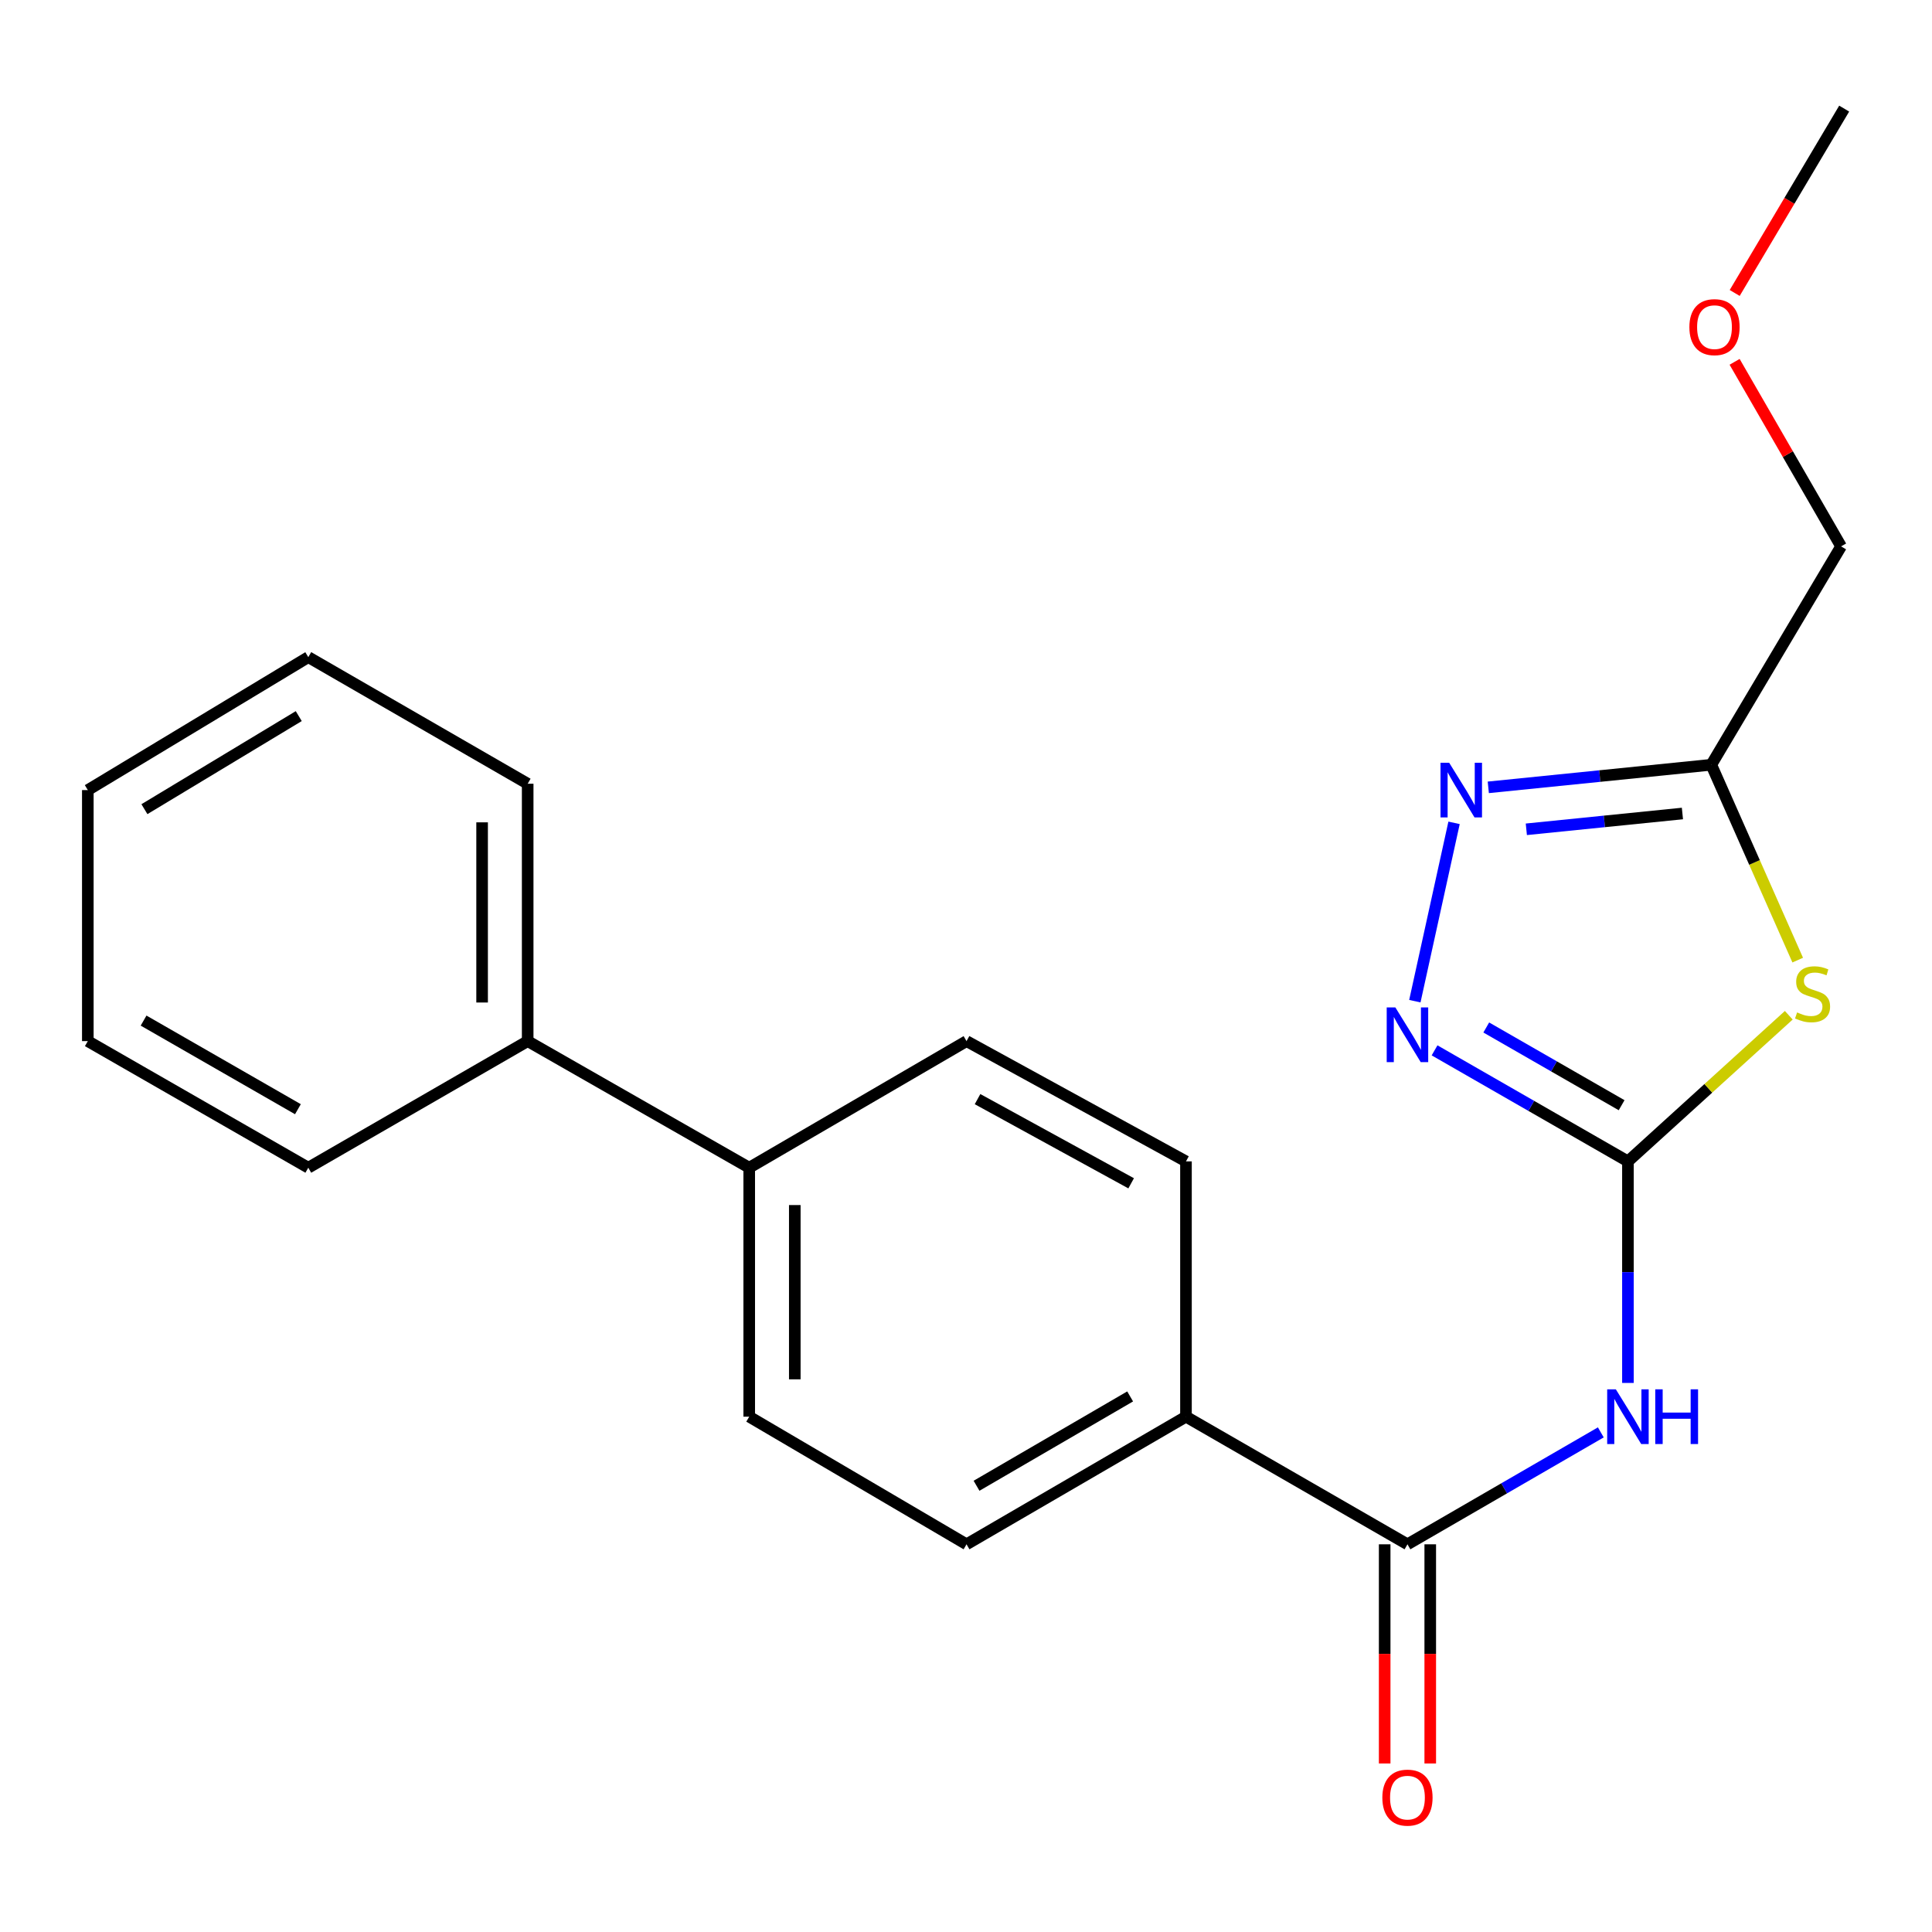 <?xml version='1.0' encoding='iso-8859-1'?>
<svg version='1.1' baseProfile='full'
              xmlns='http://www.w3.org/2000/svg'
                      xmlns:rdkit='http://www.rdkit.org/xml'
                      xmlns:xlink='http://www.w3.org/1999/xlink'
                  xml:space='preserve'
width='1000px' height='1000px' viewBox='0 0 1000 1000'>
<!-- END OF HEADER -->
<rect style='opacity:1.0;fill:#FFFFFF;stroke:none' width='1000' height='1000' x='0' y='0'> </rect>
<path class='bond-0' d='M 842.616,601.132 L 884.243,563.312' style='fill:none;fill-rule:evenodd;stroke:#000000;stroke-width:6px;stroke-linecap:butt;stroke-linejoin:miter;stroke-opacity:1' />
<path class='bond-0' d='M 884.243,563.312 L 925.87,525.493' style='fill:none;fill-rule:evenodd;stroke:#CCCC00;stroke-width:6px;stroke-linecap:butt;stroke-linejoin:miter;stroke-opacity:1' />
<path class='bond-1' d='M 842.616,601.132 L 842.616,658.469' style='fill:none;fill-rule:evenodd;stroke:#000000;stroke-width:6px;stroke-linecap:butt;stroke-linejoin:miter;stroke-opacity:1' />
<path class='bond-1' d='M 842.616,658.469 L 842.616,715.805' style='fill:none;fill-rule:evenodd;stroke:#0000FF;stroke-width:6px;stroke-linecap:butt;stroke-linejoin:miter;stroke-opacity:1' />
<path class='bond-2' d='M 842.616,601.132 L 792.572,572.397' style='fill:none;fill-rule:evenodd;stroke:#000000;stroke-width:6px;stroke-linecap:butt;stroke-linejoin:miter;stroke-opacity:1' />
<path class='bond-2' d='M 792.572,572.397 L 742.528,543.663' style='fill:none;fill-rule:evenodd;stroke:#0000FF;stroke-width:6px;stroke-linecap:butt;stroke-linejoin:miter;stroke-opacity:1' />
<path class='bond-2' d='M 839.349,572.055 L 804.318,551.94' style='fill:none;fill-rule:evenodd;stroke:#000000;stroke-width:6px;stroke-linecap:butt;stroke-linejoin:miter;stroke-opacity:1' />
<path class='bond-2' d='M 804.318,551.94 L 769.287,531.826' style='fill:none;fill-rule:evenodd;stroke:#0000FF;stroke-width:6px;stroke-linecap:butt;stroke-linejoin:miter;stroke-opacity:1' />
<path class='bond-4' d='M 930.497,496.953 L 908.127,446.398' style='fill:none;fill-rule:evenodd;stroke:#CCCC00;stroke-width:6px;stroke-linecap:butt;stroke-linejoin:miter;stroke-opacity:1' />
<path class='bond-4' d='M 908.127,446.398 L 885.758,395.842' style='fill:none;fill-rule:evenodd;stroke:#000000;stroke-width:6px;stroke-linecap:butt;stroke-linejoin:miter;stroke-opacity:1' />
<path class='bond-5' d='M 828.58,741.395 L 778.539,770.363' style='fill:none;fill-rule:evenodd;stroke:#0000FF;stroke-width:6px;stroke-linecap:butt;stroke-linejoin:miter;stroke-opacity:1' />
<path class='bond-5' d='M 778.539,770.363 L 728.498,799.331' style='fill:none;fill-rule:evenodd;stroke:#000000;stroke-width:6px;stroke-linecap:butt;stroke-linejoin:miter;stroke-opacity:1' />
<path class='bond-3' d='M 732.324,518.205 L 752.618,425.904' style='fill:none;fill-rule:evenodd;stroke:#0000FF;stroke-width:6px;stroke-linecap:butt;stroke-linejoin:miter;stroke-opacity:1' />
<path class='bond-22' d='M 770.338,407.531 L 828.048,401.686' style='fill:none;fill-rule:evenodd;stroke:#0000FF;stroke-width:6px;stroke-linecap:butt;stroke-linejoin:miter;stroke-opacity:1' />
<path class='bond-22' d='M 828.048,401.686 L 885.758,395.842' style='fill:none;fill-rule:evenodd;stroke:#000000;stroke-width:6px;stroke-linecap:butt;stroke-linejoin:miter;stroke-opacity:1' />
<path class='bond-22' d='M 790.027,429.246 L 830.424,425.155' style='fill:none;fill-rule:evenodd;stroke:#0000FF;stroke-width:6px;stroke-linecap:butt;stroke-linejoin:miter;stroke-opacity:1' />
<path class='bond-22' d='M 830.424,425.155 L 870.821,421.065' style='fill:none;fill-rule:evenodd;stroke:#000000;stroke-width:6px;stroke-linecap:butt;stroke-linejoin:miter;stroke-opacity:1' />
<path class='bond-14' d='M 885.758,395.842 L 952.947,282.812' style='fill:none;fill-rule:evenodd;stroke:#000000;stroke-width:6px;stroke-linecap:butt;stroke-linejoin:miter;stroke-opacity:1' />
<path class='bond-6' d='M 728.498,799.331 L 613.856,733.269' style='fill:none;fill-rule:evenodd;stroke:#000000;stroke-width:6px;stroke-linecap:butt;stroke-linejoin:miter;stroke-opacity:1' />
<path class='bond-7' d='M 716.704,799.331 L 716.704,856.051' style='fill:none;fill-rule:evenodd;stroke:#000000;stroke-width:6px;stroke-linecap:butt;stroke-linejoin:miter;stroke-opacity:1' />
<path class='bond-7' d='M 716.704,856.051 L 716.704,912.772' style='fill:none;fill-rule:evenodd;stroke:#FF0000;stroke-width:6px;stroke-linecap:butt;stroke-linejoin:miter;stroke-opacity:1' />
<path class='bond-7' d='M 740.293,799.331 L 740.293,856.051' style='fill:none;fill-rule:evenodd;stroke:#000000;stroke-width:6px;stroke-linecap:butt;stroke-linejoin:miter;stroke-opacity:1' />
<path class='bond-7' d='M 740.293,856.051 L 740.293,912.772' style='fill:none;fill-rule:evenodd;stroke:#FF0000;stroke-width:6px;stroke-linecap:butt;stroke-linejoin:miter;stroke-opacity:1' />
<path class='bond-9' d='M 613.856,733.269 L 500.275,799.331' style='fill:none;fill-rule:evenodd;stroke:#000000;stroke-width:6px;stroke-linecap:butt;stroke-linejoin:miter;stroke-opacity:1' />
<path class='bond-9' d='M 584.959,722.788 L 505.452,769.031' style='fill:none;fill-rule:evenodd;stroke:#000000;stroke-width:6px;stroke-linecap:butt;stroke-linejoin:miter;stroke-opacity:1' />
<path class='bond-10' d='M 613.856,733.269 L 613.856,601.132' style='fill:none;fill-rule:evenodd;stroke:#000000;stroke-width:6px;stroke-linecap:butt;stroke-linejoin:miter;stroke-opacity:1' />
<path class='bond-8' d='M 387.795,604.408 L 500.275,538.883' style='fill:none;fill-rule:evenodd;stroke:#000000;stroke-width:6px;stroke-linecap:butt;stroke-linejoin:miter;stroke-opacity:1' />
<path class='bond-13' d='M 387.795,604.408 L 273.127,538.883' style='fill:none;fill-rule:evenodd;stroke:#000000;stroke-width:6px;stroke-linecap:butt;stroke-linejoin:miter;stroke-opacity:1' />
<path class='bond-23' d='M 387.795,604.408 L 387.795,733.269' style='fill:none;fill-rule:evenodd;stroke:#000000;stroke-width:6px;stroke-linecap:butt;stroke-linejoin:miter;stroke-opacity:1' />
<path class='bond-23' d='M 411.384,623.737 L 411.384,713.94' style='fill:none;fill-rule:evenodd;stroke:#000000;stroke-width:6px;stroke-linecap:butt;stroke-linejoin:miter;stroke-opacity:1' />
<path class='bond-12' d='M 500.275,799.331 L 387.795,733.269' style='fill:none;fill-rule:evenodd;stroke:#000000;stroke-width:6px;stroke-linecap:butt;stroke-linejoin:miter;stroke-opacity:1' />
<path class='bond-11' d='M 613.856,601.132 L 500.275,538.883' style='fill:none;fill-rule:evenodd;stroke:#000000;stroke-width:6px;stroke-linecap:butt;stroke-linejoin:miter;stroke-opacity:1' />
<path class='bond-11' d='M 585.482,612.48 L 505.975,568.906' style='fill:none;fill-rule:evenodd;stroke:#000000;stroke-width:6px;stroke-linecap:butt;stroke-linejoin:miter;stroke-opacity:1' />
<path class='bond-16' d='M 273.127,538.883 L 273.127,405.658' style='fill:none;fill-rule:evenodd;stroke:#000000;stroke-width:6px;stroke-linecap:butt;stroke-linejoin:miter;stroke-opacity:1' />
<path class='bond-16' d='M 249.538,518.899 L 249.538,425.642' style='fill:none;fill-rule:evenodd;stroke:#000000;stroke-width:6px;stroke-linecap:butt;stroke-linejoin:miter;stroke-opacity:1' />
<path class='bond-17' d='M 273.127,538.883 L 159.573,604.408' style='fill:none;fill-rule:evenodd;stroke:#000000;stroke-width:6px;stroke-linecap:butt;stroke-linejoin:miter;stroke-opacity:1' />
<path class='bond-15' d='M 952.947,282.812 L 925.388,235.047' style='fill:none;fill-rule:evenodd;stroke:#000000;stroke-width:6px;stroke-linecap:butt;stroke-linejoin:miter;stroke-opacity:1' />
<path class='bond-15' d='M 925.388,235.047 L 897.829,187.282' style='fill:none;fill-rule:evenodd;stroke:#FF0000;stroke-width:6px;stroke-linecap:butt;stroke-linejoin:miter;stroke-opacity:1' />
<path class='bond-18' d='M 897.878,151.638 L 926.212,103.926' style='fill:none;fill-rule:evenodd;stroke:#FF0000;stroke-width:6px;stroke-linecap:butt;stroke-linejoin:miter;stroke-opacity:1' />
<path class='bond-18' d='M 926.212,103.926 L 954.545,56.214' style='fill:none;fill-rule:evenodd;stroke:#000000;stroke-width:6px;stroke-linecap:butt;stroke-linejoin:miter;stroke-opacity:1' />
<path class='bond-19' d='M 273.127,405.658 L 159.573,340.133' style='fill:none;fill-rule:evenodd;stroke:#000000;stroke-width:6px;stroke-linecap:butt;stroke-linejoin:miter;stroke-opacity:1' />
<path class='bond-20' d='M 159.573,604.408 L 45.455,538.883' style='fill:none;fill-rule:evenodd;stroke:#000000;stroke-width:6px;stroke-linecap:butt;stroke-linejoin:miter;stroke-opacity:1' />
<path class='bond-20' d='M 154.201,574.123 L 74.318,528.255' style='fill:none;fill-rule:evenodd;stroke:#000000;stroke-width:6px;stroke-linecap:butt;stroke-linejoin:miter;stroke-opacity:1' />
<path class='bond-24' d='M 159.573,340.133 L 45.455,408.947' style='fill:none;fill-rule:evenodd;stroke:#000000;stroke-width:6px;stroke-linecap:butt;stroke-linejoin:miter;stroke-opacity:1' />
<path class='bond-24' d='M 154.636,370.656 L 74.753,418.826' style='fill:none;fill-rule:evenodd;stroke:#000000;stroke-width:6px;stroke-linecap:butt;stroke-linejoin:miter;stroke-opacity:1' />
<path class='bond-21' d='M 45.455,538.883 L 45.455,408.947' style='fill:none;fill-rule:evenodd;stroke:#000000;stroke-width:6px;stroke-linecap:butt;stroke-linejoin:miter;stroke-opacity:1' />
<path  class='atom-1' d='M 930.177 524.031
Q 930.497 524.151, 931.817 524.711
Q 933.137 525.271, 934.577 525.631
Q 936.057 525.951, 937.497 525.951
Q 940.177 525.951, 941.737 524.671
Q 943.297 523.351, 943.297 521.071
Q 943.297 519.511, 942.497 518.551
Q 941.737 517.591, 940.537 517.071
Q 939.337 516.551, 937.337 515.951
Q 934.817 515.191, 933.297 514.471
Q 931.817 513.751, 930.737 512.231
Q 929.697 510.711, 929.697 508.151
Q 929.697 504.591, 932.097 502.391
Q 934.537 500.191, 939.337 500.191
Q 942.617 500.191, 946.337 501.751
L 945.417 504.831
Q 942.017 503.431, 939.457 503.431
Q 936.697 503.431, 935.177 504.591
Q 933.657 505.711, 933.697 507.671
Q 933.697 509.191, 934.457 510.111
Q 935.257 511.031, 936.377 511.551
Q 937.537 512.071, 939.457 512.671
Q 942.017 513.471, 943.537 514.271
Q 945.057 515.071, 946.137 516.711
Q 947.257 518.311, 947.257 521.071
Q 947.257 524.991, 944.617 527.111
Q 942.017 529.191, 937.657 529.191
Q 935.137 529.191, 933.217 528.631
Q 931.337 528.111, 929.097 527.191
L 930.177 524.031
' fill='#CCCC00'/>
<path  class='atom-2' d='M 836.356 719.109
L 845.636 734.109
Q 846.556 735.589, 848.036 738.269
Q 849.516 740.949, 849.596 741.109
L 849.596 719.109
L 853.356 719.109
L 853.356 747.429
L 849.476 747.429
L 839.516 731.029
Q 838.356 729.109, 837.116 726.909
Q 835.916 724.709, 835.556 724.029
L 835.556 747.429
L 831.876 747.429
L 831.876 719.109
L 836.356 719.109
' fill='#0000FF'/>
<path  class='atom-2' d='M 856.756 719.109
L 860.596 719.109
L 860.596 731.149
L 875.076 731.149
L 875.076 719.109
L 878.916 719.109
L 878.916 747.429
L 875.076 747.429
L 875.076 734.349
L 860.596 734.349
L 860.596 747.429
L 856.756 747.429
L 856.756 719.109
' fill='#0000FF'/>
<path  class='atom-3' d='M 722.238 521.447
L 731.518 536.447
Q 732.438 537.927, 733.918 540.607
Q 735.398 543.287, 735.478 543.447
L 735.478 521.447
L 739.238 521.447
L 739.238 549.767
L 735.358 549.767
L 725.398 533.367
Q 724.238 531.447, 722.998 529.247
Q 721.798 527.047, 721.438 526.367
L 721.438 549.767
L 717.758 549.767
L 717.758 521.447
L 722.238 521.447
' fill='#0000FF'/>
<path  class='atom-4' d='M 750.086 394.787
L 759.366 409.787
Q 760.286 411.267, 761.766 413.947
Q 763.246 416.627, 763.326 416.787
L 763.326 394.787
L 767.086 394.787
L 767.086 423.107
L 763.206 423.107
L 753.246 406.707
Q 752.086 404.787, 750.846 402.587
Q 749.646 400.387, 749.286 399.707
L 749.286 423.107
L 745.606 423.107
L 745.606 394.787
L 750.086 394.787
' fill='#0000FF'/>
<path  class='atom-8' d='M 715.498 930.447
Q 715.498 923.647, 718.858 919.847
Q 722.218 916.047, 728.498 916.047
Q 734.778 916.047, 738.138 919.847
Q 741.498 923.647, 741.498 930.447
Q 741.498 937.327, 738.098 941.247
Q 734.698 945.127, 728.498 945.127
Q 722.258 945.127, 718.858 941.247
Q 715.498 937.367, 715.498 930.447
M 728.498 941.927
Q 732.818 941.927, 735.138 939.047
Q 737.498 936.127, 737.498 930.447
Q 737.498 924.887, 735.138 922.087
Q 732.818 919.247, 728.498 919.247
Q 724.178 919.247, 721.818 922.047
Q 719.498 924.847, 719.498 930.447
Q 719.498 936.167, 721.818 939.047
Q 724.178 941.927, 728.498 941.927
' fill='#FF0000'/>
<path  class='atom-16' d='M 874.422 169.325
Q 874.422 162.525, 877.782 158.725
Q 881.142 154.925, 887.422 154.925
Q 893.702 154.925, 897.062 158.725
Q 900.422 162.525, 900.422 169.325
Q 900.422 176.205, 897.022 180.125
Q 893.622 184.005, 887.422 184.005
Q 881.182 184.005, 877.782 180.125
Q 874.422 176.245, 874.422 169.325
M 887.422 180.805
Q 891.742 180.805, 894.062 177.925
Q 896.422 175.005, 896.422 169.325
Q 896.422 163.765, 894.062 160.965
Q 891.742 158.125, 887.422 158.125
Q 883.102 158.125, 880.742 160.925
Q 878.422 163.725, 878.422 169.325
Q 878.422 175.045, 880.742 177.925
Q 883.102 180.805, 887.422 180.805
' fill='#FF0000'/>
</svg>
